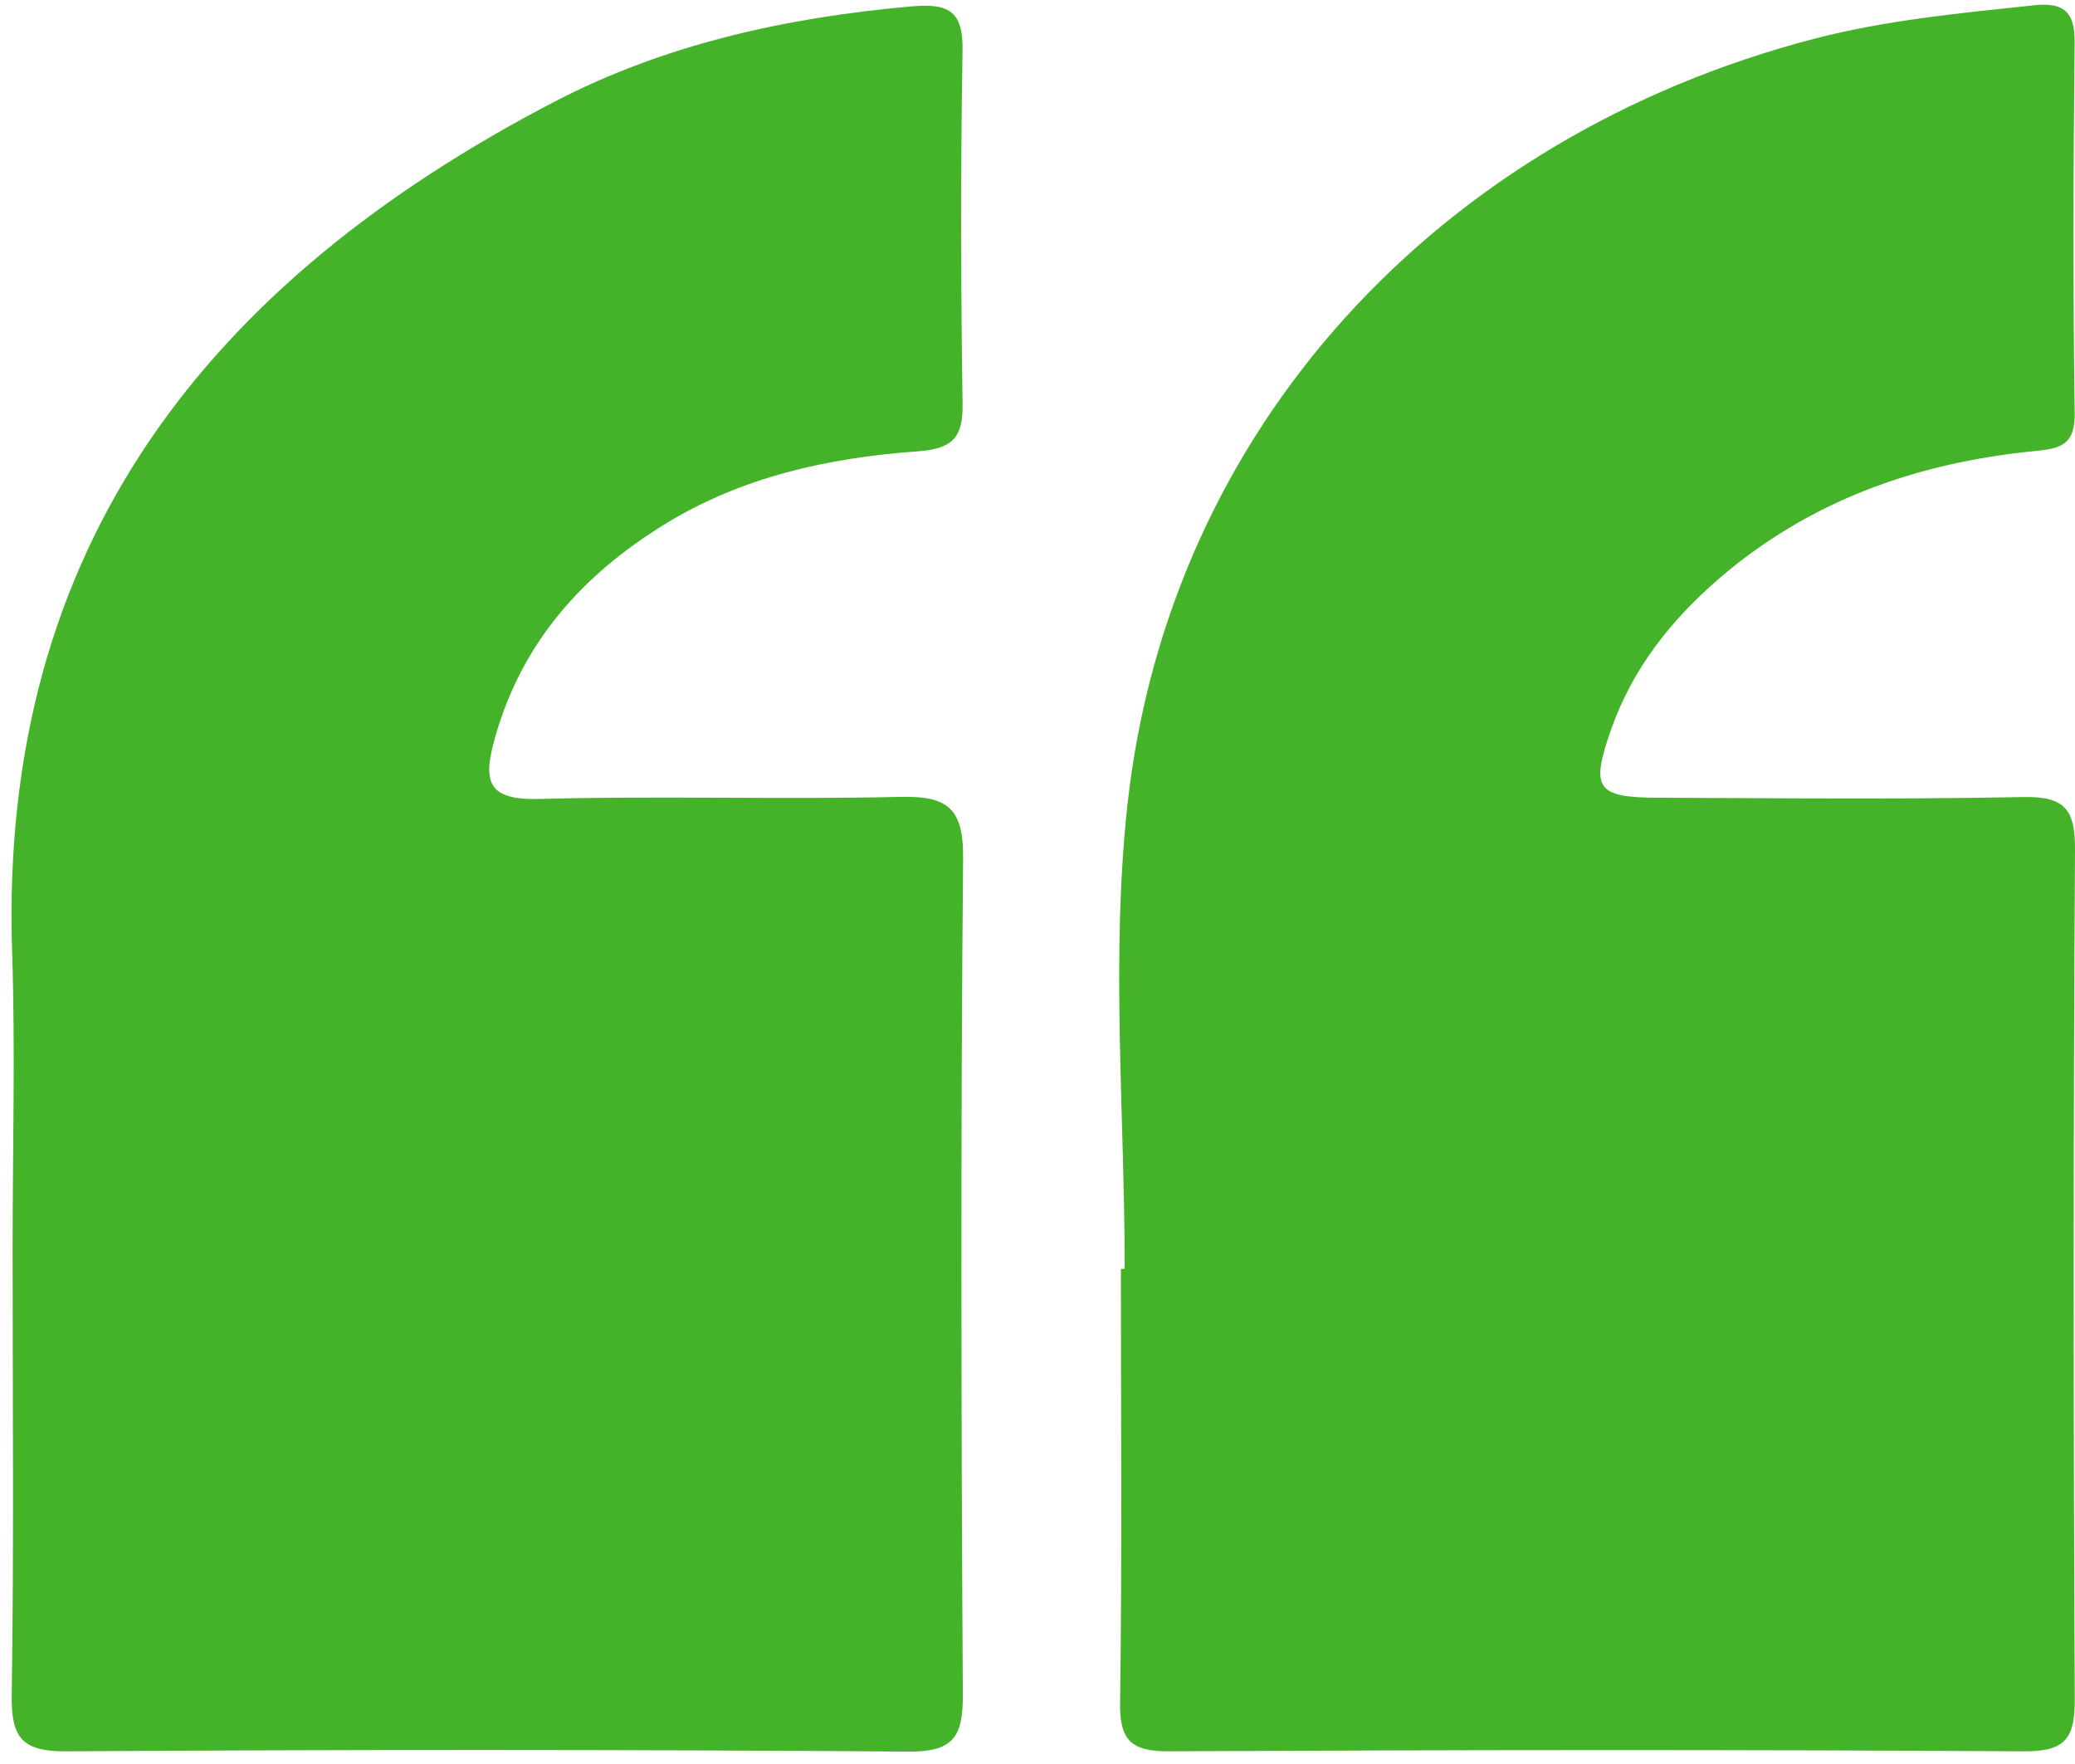 <svg xmlns="http://www.w3.org/2000/svg" width="60" height="51" viewBox="0 0 60 51">
    <path fill="#45B329" fill-rule="evenodd" d="M58.531 50.634c-8.24-.052-16.481-.043-24.722-.001-1.087.005-1.437-.299-1.421-1.407.059-4.179.023-8.36.023-12.539h.11c0-4.477-.405-8.998.08-13.42 1.196-10.875 8.989-19.313 19.85-22.144 2.09-.544 4.223-.742 6.358-.97.828-.089 1.19.156 1.18 1.056-.037 3.582-.05 7.165.002 10.747.013.95-.463 1.016-1.188 1.088-3.402.34-6.506 1.441-9.13 3.714-1.375 1.193-2.47 2.586-3.082 4.32-.607 1.72-.438 1.98 1.349 1.986l4.228.019c2.114.007 4.228.003 6.34-.039 1.188-.023 1.5.348 1.492 1.52-.051 8.18-.048 16.361-.007 24.54.006 1.124-.24 1.538-1.462 1.53zm-32.248.007c-8.124-.059-16.248-.06-24.371-.007-1.292.01-1.592-.417-1.573-1.63.065-4.3.025-8.601.025-12.902 0-2.867.08-5.736-.014-8.6C-.034 15.724 6.1 8.11 16.02 2.947c3.21-1.67 6.704-2.438 10.308-2.76 1.063-.095 1.526.09 1.505 1.274-.058 3.403-.051 6.809.001 10.213.016.997-.307 1.303-1.302 1.375-2.576.186-5.083.733-7.323 2.115-2.363 1.458-4.11 3.395-4.891 6.148-.365 1.283-.239 1.83 1.296 1.787 3.462-.096 6.93.022 10.392-.06 1.35-.032 1.856.28 1.843 1.763-.074 8.062-.055 16.126-.008 24.189.007 1.193-.25 1.66-1.558 1.65z"/>
</svg>
